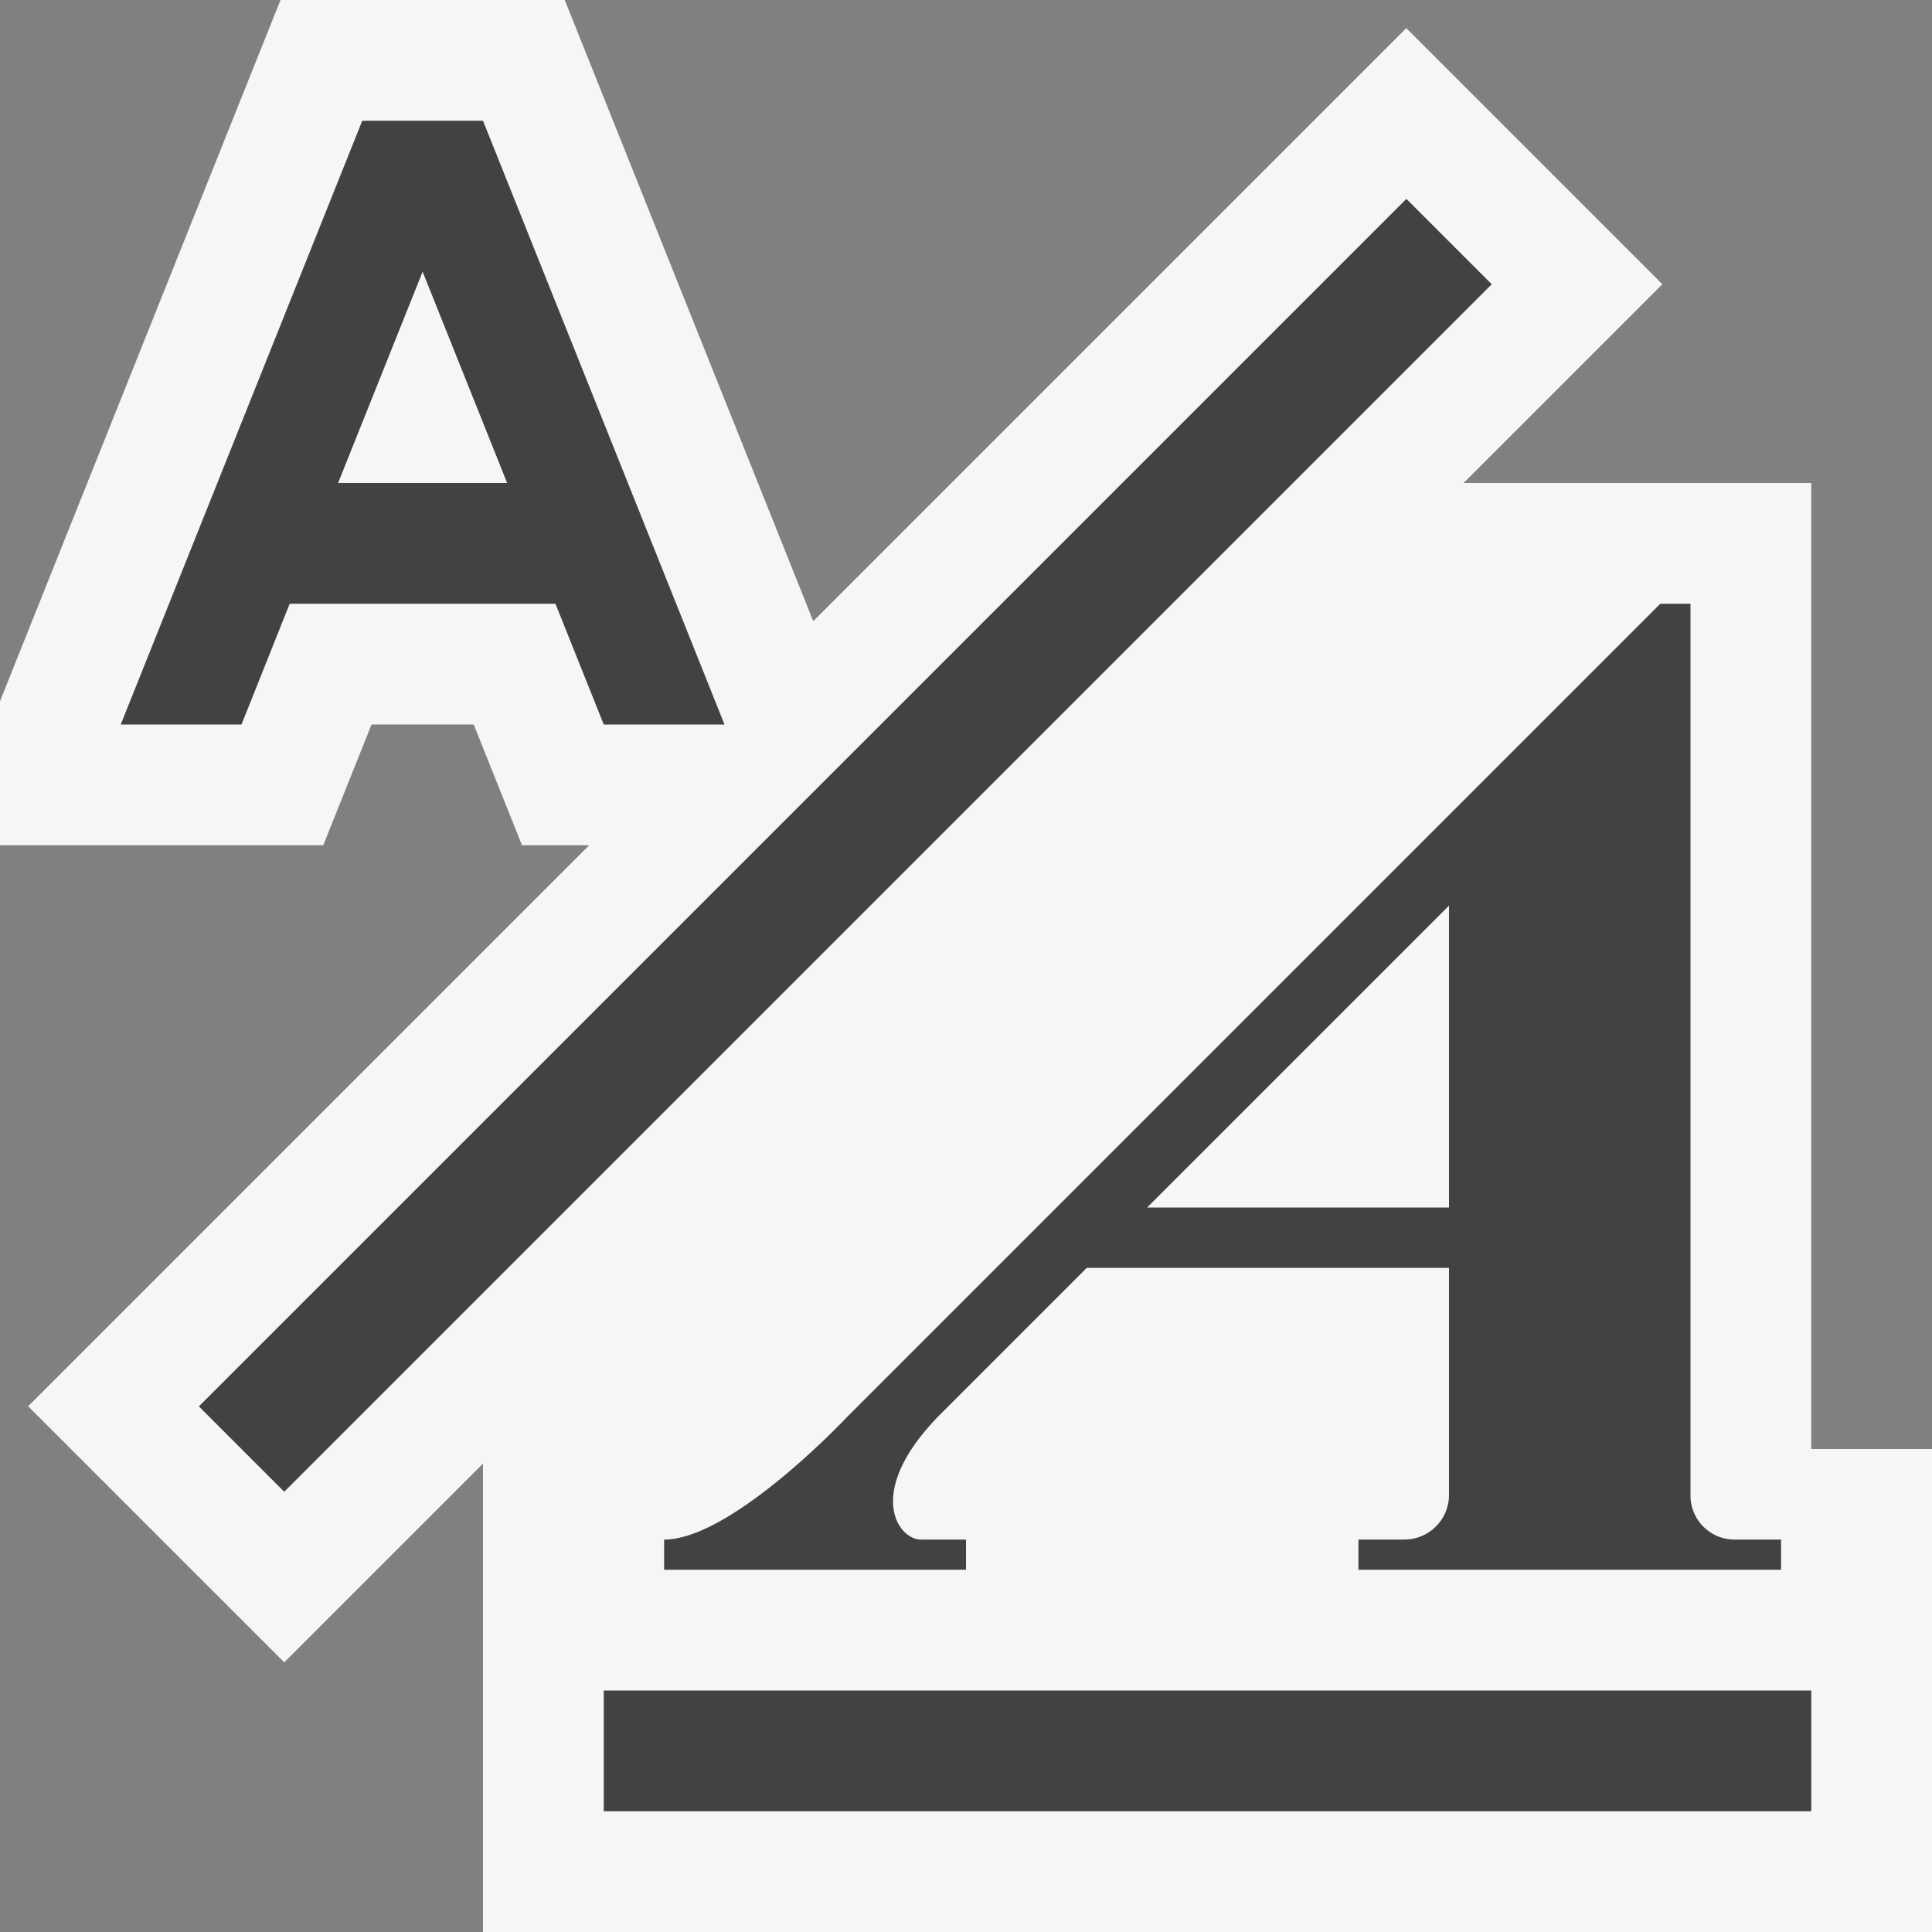 <svg xmlns="http://www.w3.org/2000/svg" viewBox="0 0 16 16"><rect x="0" y="0" width="16" height="16" fill="#808080" stroke="none"/><style>.st0{opacity:0}.st0,.st1{fill:#f6f6f6}.st2{fill:#424242}</style><g id="outline"><path class="st0" d="M0 0h16v16H0z"/><path class="st1" d="M16 12h-1V4h-2.879l1.646-1.646L11.646.233 6.735 5.144 4.677 0H2.323L0 5.807V7h2.677l.4-1h.846l.4 1h.556L.233 11.646l2.121 2.121L4 12.121V16h12v-4z"/></g><path class="st2" d="M5 6h1L4 1H3L1 6h1l.399-1H4.6L5 6zM2.8 4l.7-1.75L4.2 4H2.8zM15 15H5v-1h10v1zm-.625-2.25a.365.365 0 0 1-.375-.354V5h-.25l-6.734 6.734S6.063 12.75 5.5 12.75V13H8v-.25h-.375c-.188 0-.477-.398.172-1.047L9 10.5h3V12.385a.37.37 0 0 1-.375.365h-.375V13h3.5v-.25h-.375zM9.5 10L12 7.5V10H9.5zm-7.146 2.354l-.707-.707 10-10 .707.707-10 10z" id="icon_x5F_bg"/></svg>